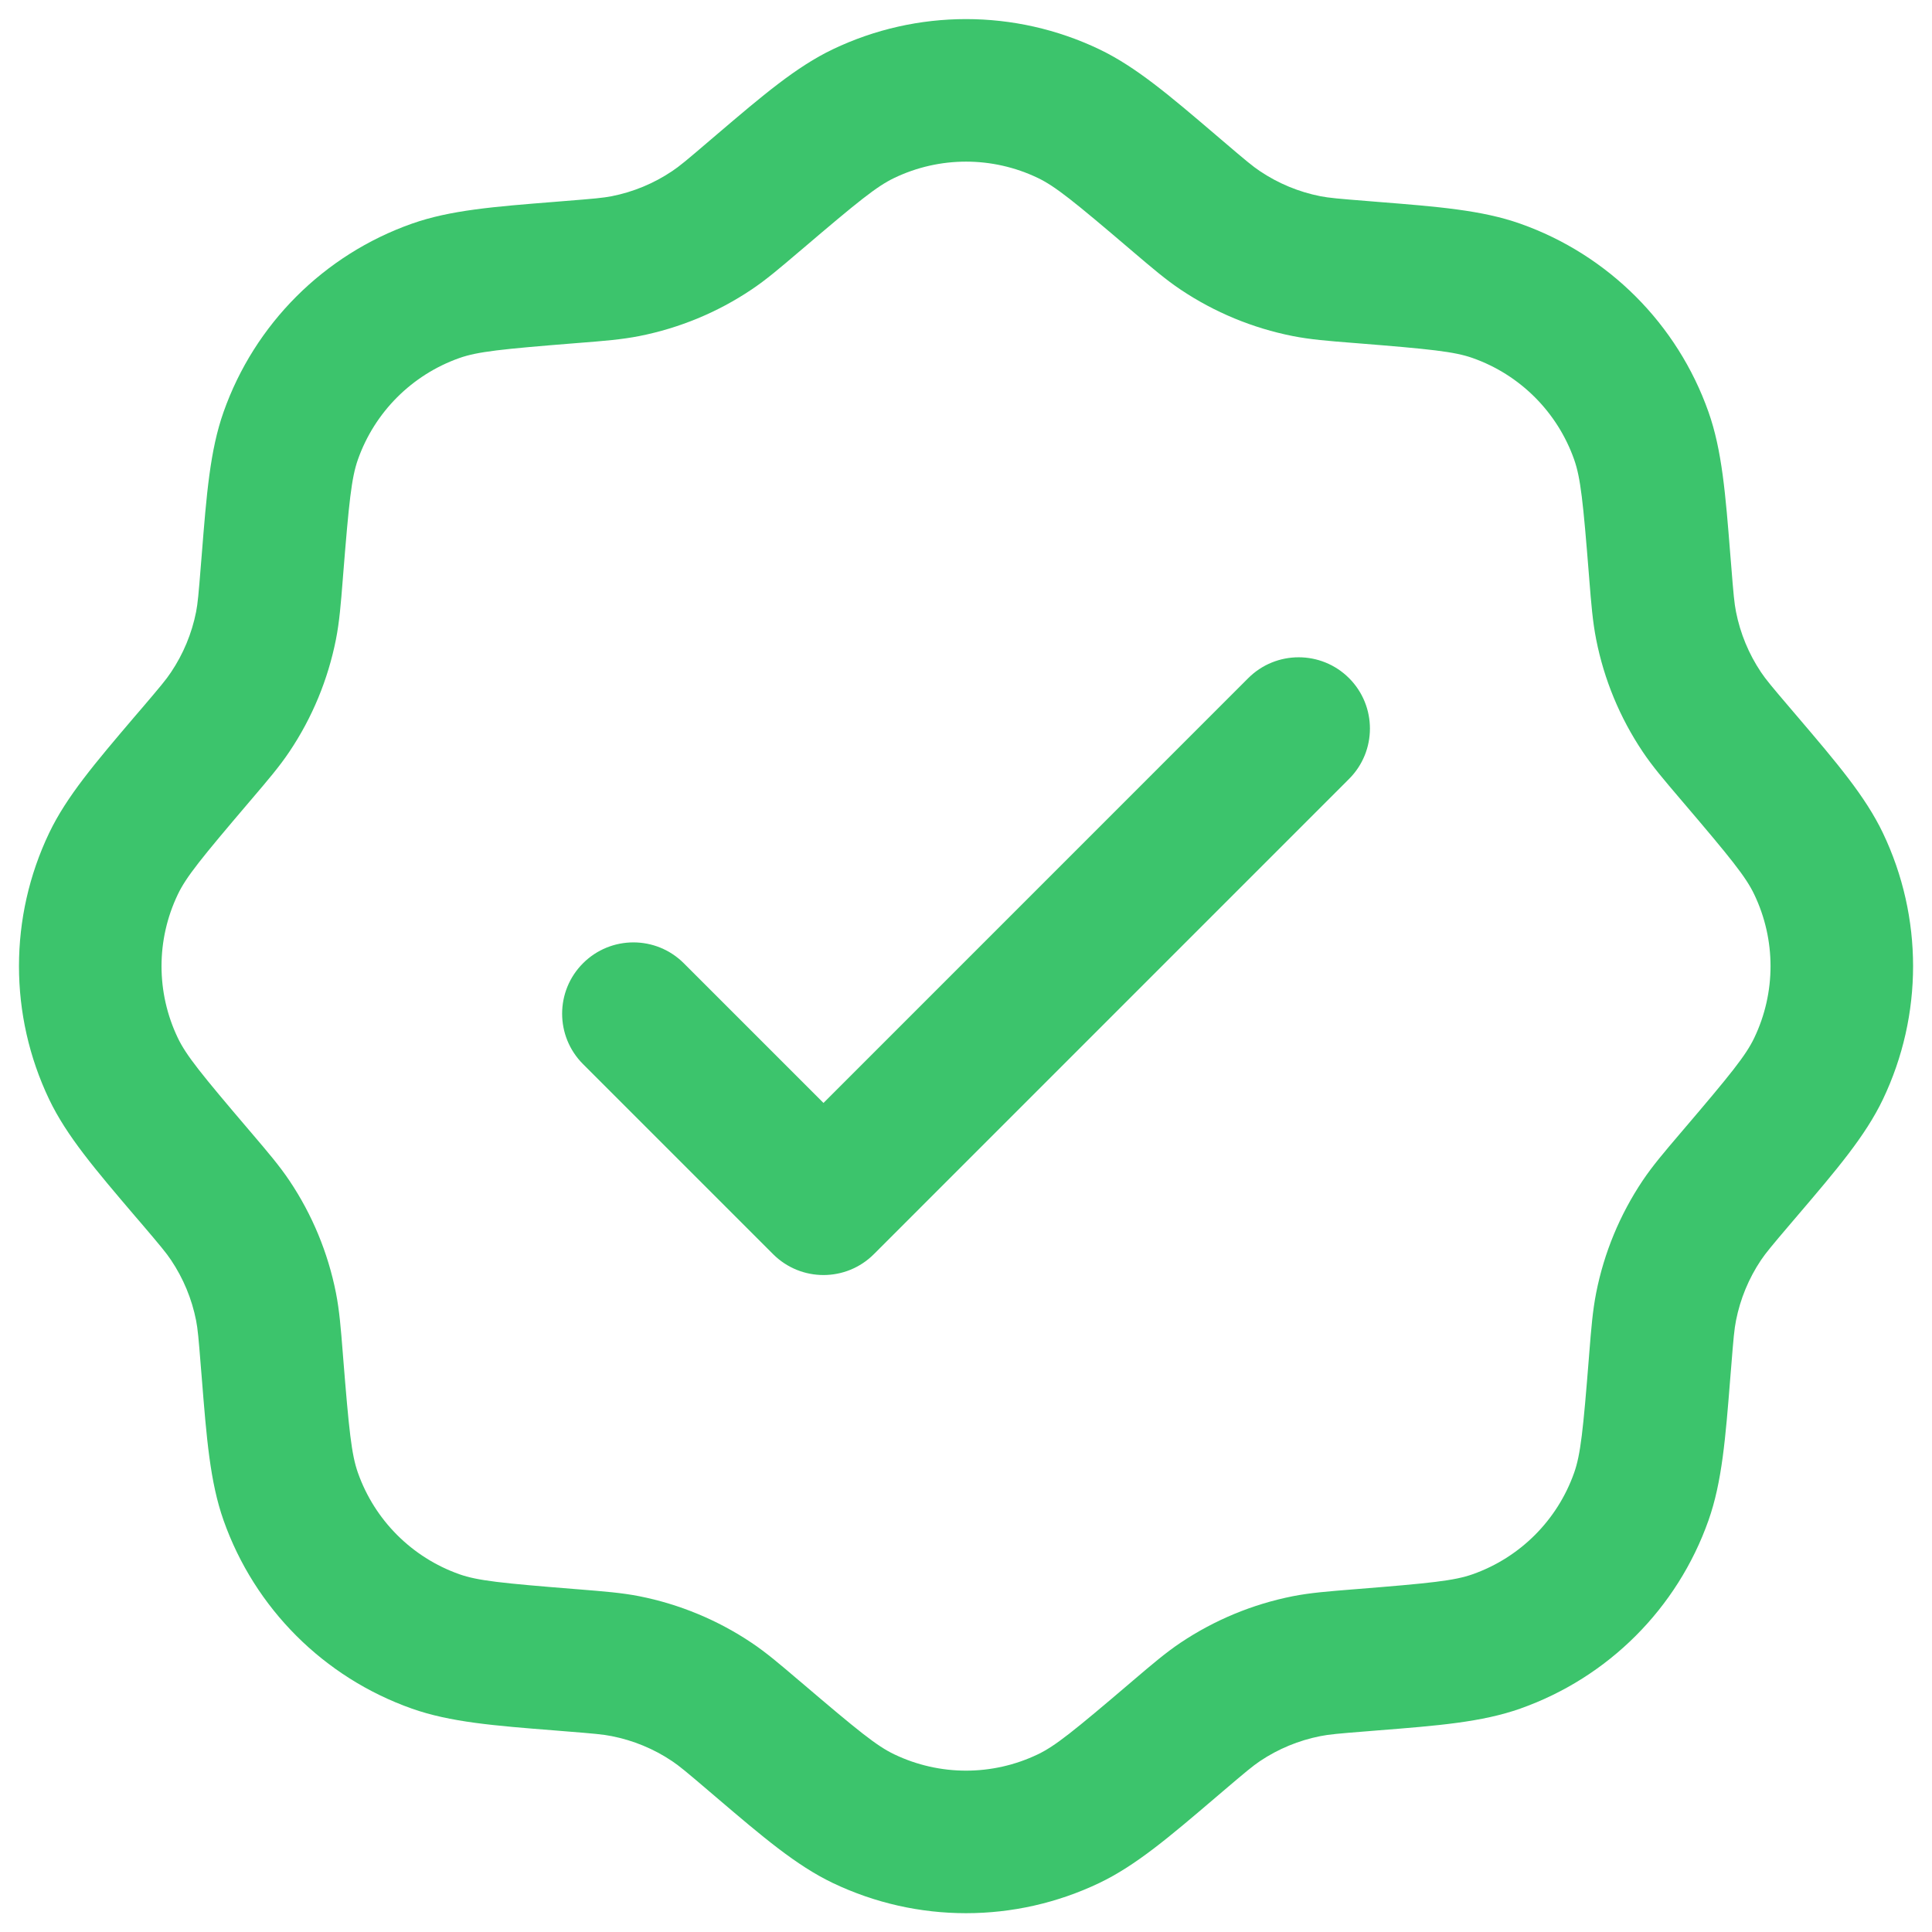 <svg width="34" height="34" viewBox="0 0 34 34" fill="none" xmlns="http://www.w3.org/2000/svg">
<path fill-rule="evenodd" clip-rule="evenodd" d="M14.657 0.867C16.139 0.159 17.862 0.159 19.345 0.867C19.989 1.175 20.579 1.678 21.396 2.375C21.438 2.412 21.481 2.448 21.525 2.485C21.922 2.824 22.047 2.928 22.173 3.012C22.495 3.228 22.856 3.378 23.236 3.453C23.385 3.482 23.547 3.497 24.067 3.538C24.124 3.543 24.18 3.547 24.236 3.552C25.306 3.637 26.079 3.698 26.753 3.936C28.302 4.483 29.52 5.702 30.067 7.251C30.305 7.924 30.366 8.697 30.451 9.767C30.456 9.823 30.46 9.879 30.465 9.937C30.506 10.456 30.521 10.618 30.551 10.768C30.626 11.147 30.775 11.508 30.991 11.83C31.076 11.957 31.18 12.082 31.518 12.478C31.555 12.522 31.592 12.565 31.628 12.607C32.325 13.425 32.828 14.015 33.136 14.659C33.844 16.141 33.844 17.864 33.136 19.347C32.828 19.991 32.325 20.581 31.628 21.398C31.592 21.44 31.555 21.483 31.518 21.527C31.18 21.924 31.076 22.049 30.991 22.175C30.775 22.497 30.626 22.858 30.551 23.238C30.521 23.387 30.506 23.549 30.465 24.069C30.46 24.126 30.456 24.182 30.451 24.238C30.366 25.308 30.305 26.081 30.067 26.755C29.52 28.304 28.302 29.522 26.753 30.069C26.079 30.307 25.306 30.369 24.236 30.453C24.18 30.458 24.124 30.462 24.067 30.467C23.547 30.508 23.385 30.523 23.236 30.553C22.856 30.628 22.495 30.777 22.173 30.993C22.047 31.078 21.922 31.182 21.525 31.52C21.481 31.557 21.438 31.594 21.396 31.63C20.579 32.327 19.989 32.83 19.345 33.138C17.862 33.846 16.139 33.846 14.657 33.138C14.013 32.83 13.423 32.327 12.605 31.63C12.563 31.594 12.52 31.557 12.476 31.52C12.08 31.182 11.955 31.078 11.828 30.993C11.507 30.777 11.145 30.628 10.765 30.553C10.616 30.523 10.454 30.508 9.935 30.467C9.877 30.462 9.821 30.458 9.765 30.453C8.695 30.369 7.922 30.307 7.249 30.069C5.7 29.522 4.481 28.304 3.934 26.755C3.696 26.081 3.635 25.308 3.55 24.238C3.545 24.182 3.541 24.126 3.536 24.069C3.495 23.549 3.48 23.387 3.451 23.238C3.376 22.858 3.226 22.497 3.01 22.175C2.926 22.049 2.822 21.924 2.484 21.527C2.446 21.483 2.41 21.44 2.373 21.398C1.677 20.581 1.173 19.991 0.865 19.347C0.157 17.864 0.157 16.141 0.865 14.659C1.173 14.015 1.677 13.425 2.373 12.607C2.41 12.565 2.446 12.522 2.484 12.478C2.822 12.082 2.926 11.957 3.01 11.83C3.226 11.508 3.376 11.147 3.451 10.768C3.48 10.618 3.495 10.456 3.536 9.937C3.541 9.879 3.545 9.823 3.55 9.767C3.635 8.697 3.696 7.924 3.934 7.251C4.481 5.702 5.7 4.483 7.249 3.936C7.922 3.698 8.695 3.637 9.765 3.552C9.821 3.547 9.877 3.543 9.935 3.538C10.454 3.497 10.616 3.482 10.765 3.453C11.145 3.378 11.507 3.228 11.828 3.012C11.955 2.928 12.08 2.824 12.476 2.485C12.52 2.448 12.563 2.412 12.605 2.375C13.423 1.678 14.013 1.175 14.657 0.867ZM18.263 3.131C17.465 2.749 16.537 2.749 15.739 3.131C15.43 3.278 15.105 3.542 14.104 4.395C14.087 4.409 14.071 4.423 14.055 4.436C13.726 4.716 13.487 4.921 13.225 5.096C12.628 5.497 11.957 5.774 11.251 5.914C10.942 5.975 10.628 6 10.198 6.034C10.177 6.036 10.156 6.037 10.134 6.039C8.823 6.144 8.407 6.187 8.084 6.301C7.25 6.596 6.594 7.252 6.299 8.086C6.185 8.409 6.142 8.825 6.037 10.136C6.035 10.158 6.034 10.179 6.032 10.2C5.998 10.63 5.973 10.944 5.912 11.253C5.772 11.959 5.495 12.63 5.094 13.227C4.919 13.489 4.714 13.728 4.434 14.057C4.421 14.073 4.407 14.089 4.393 14.105C3.54 15.107 3.276 15.432 3.129 15.741C2.747 16.539 2.747 17.467 3.129 18.265C3.276 18.573 3.54 18.899 4.393 19.9C4.407 19.916 4.421 19.932 4.434 19.948C4.714 20.277 4.919 20.517 5.094 20.778C5.495 21.376 5.772 22.046 5.912 22.752C5.973 23.061 5.998 23.375 6.032 23.805C6.034 23.826 6.035 23.848 6.037 23.869C6.142 25.18 6.185 25.596 6.299 25.919C6.594 26.753 7.25 27.409 8.084 27.704C8.407 27.818 8.823 27.861 10.134 27.966L10.198 27.971C10.628 28.006 10.942 28.03 11.251 28.091C11.957 28.231 12.628 28.509 13.225 28.909C13.487 29.084 13.726 29.289 14.055 29.569L14.104 29.61C15.105 30.463 15.43 30.727 15.739 30.874C16.537 31.256 17.465 31.256 18.263 30.874C18.571 30.727 18.897 30.463 19.898 29.61L19.946 29.569C20.275 29.289 20.515 29.084 20.776 28.909C21.374 28.509 22.044 28.231 22.75 28.091C23.059 28.03 23.373 28.006 23.803 27.971L23.867 27.966C25.178 27.861 25.595 27.818 25.917 27.704C26.751 27.409 27.407 26.753 27.702 25.919C27.816 25.596 27.86 25.18 27.964 23.869L27.969 23.805C28.003 23.375 28.029 23.061 28.09 22.752C28.229 22.046 28.507 21.376 28.907 20.778C29.082 20.517 29.287 20.277 29.567 19.948L29.608 19.9C30.462 18.899 30.725 18.573 30.872 18.265C31.254 17.467 31.254 16.539 30.872 15.741C30.725 15.432 30.462 15.107 29.608 14.105L29.567 14.057C29.287 13.728 29.082 13.489 28.907 13.227C28.507 12.63 28.229 11.959 28.09 11.253C28.029 10.944 28.003 10.63 27.969 10.2L27.964 10.136C27.86 8.825 27.816 8.409 27.702 8.086C27.407 7.252 26.751 6.596 25.917 6.301C25.595 6.187 25.178 6.144 23.867 6.039C23.846 6.037 23.824 6.036 23.803 6.034C23.373 6 23.059 5.975 22.75 5.914C22.044 5.774 21.374 5.497 20.776 5.096C20.515 4.921 20.275 4.716 19.946 4.436C19.93 4.423 19.914 4.409 19.898 4.395C18.897 3.542 18.571 3.278 18.263 3.131ZM23.741 11.934C24.231 12.424 24.231 13.219 23.741 13.708L15.379 22.071C14.889 22.561 14.095 22.561 13.605 22.071L10.26 18.726C9.77 18.236 9.77 17.442 10.26 16.952C10.75 16.462 11.544 16.462 12.034 16.952L14.492 19.41L21.967 11.934C22.457 11.445 23.251 11.445 23.741 11.934Z" fill="#3CC46C"/>
</svg>
